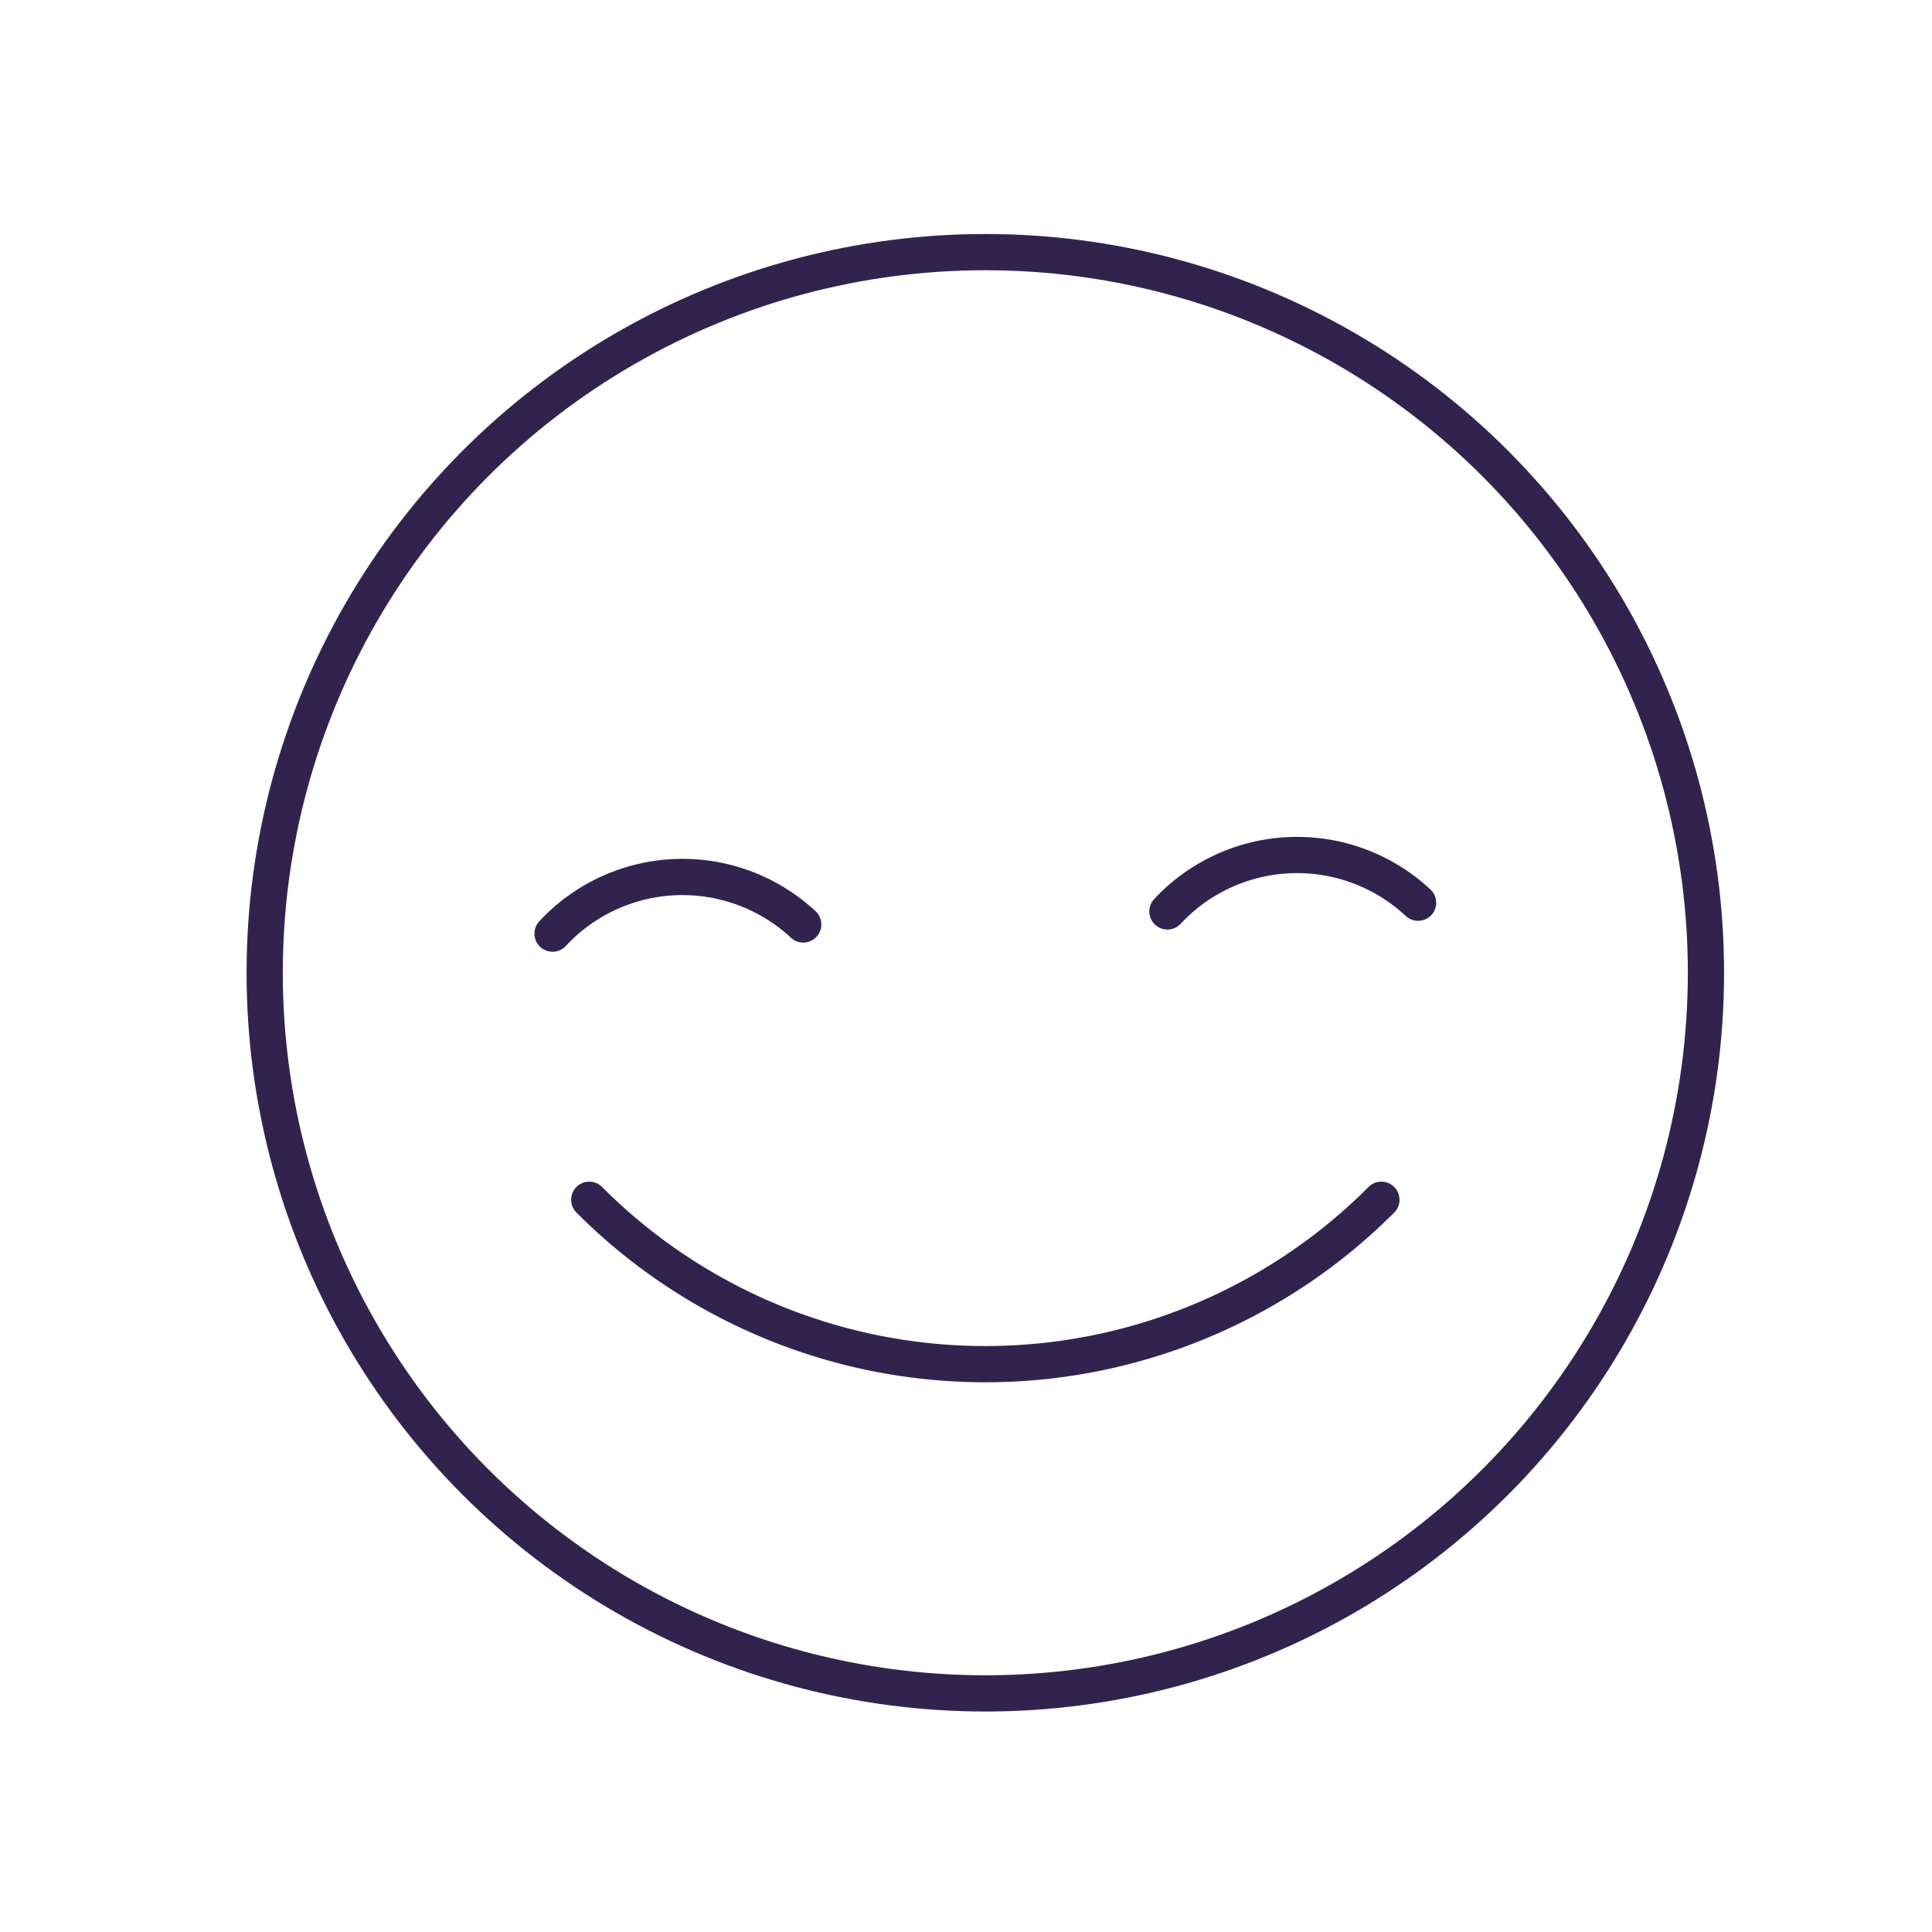 <?xml version="1.0" encoding="UTF-8"?> <svg xmlns="http://www.w3.org/2000/svg" viewBox="0 0 40 40"><defs><style>.a,.b{fill:none;stroke:#32234e;stroke-width:0.75px;}.a{stroke-miterlimit:10;}.b{stroke-linecap:round;stroke-linejoin:round;}</style></defs><title>CHD_Clean</title><circle class="a" cx="20.4" cy="20.14" r="14.92"></circle><path class="b" d="M28.6,24.84a11.58,11.58,0,0,1-16.4,0"></path><path class="b" d="M11.44,19.33a3.67,3.67,0,0,1,5.19-.19"></path><path class="b" d="M24.17,18.87a3.67,3.67,0,0,1,5.19-.18"></path></svg> 
